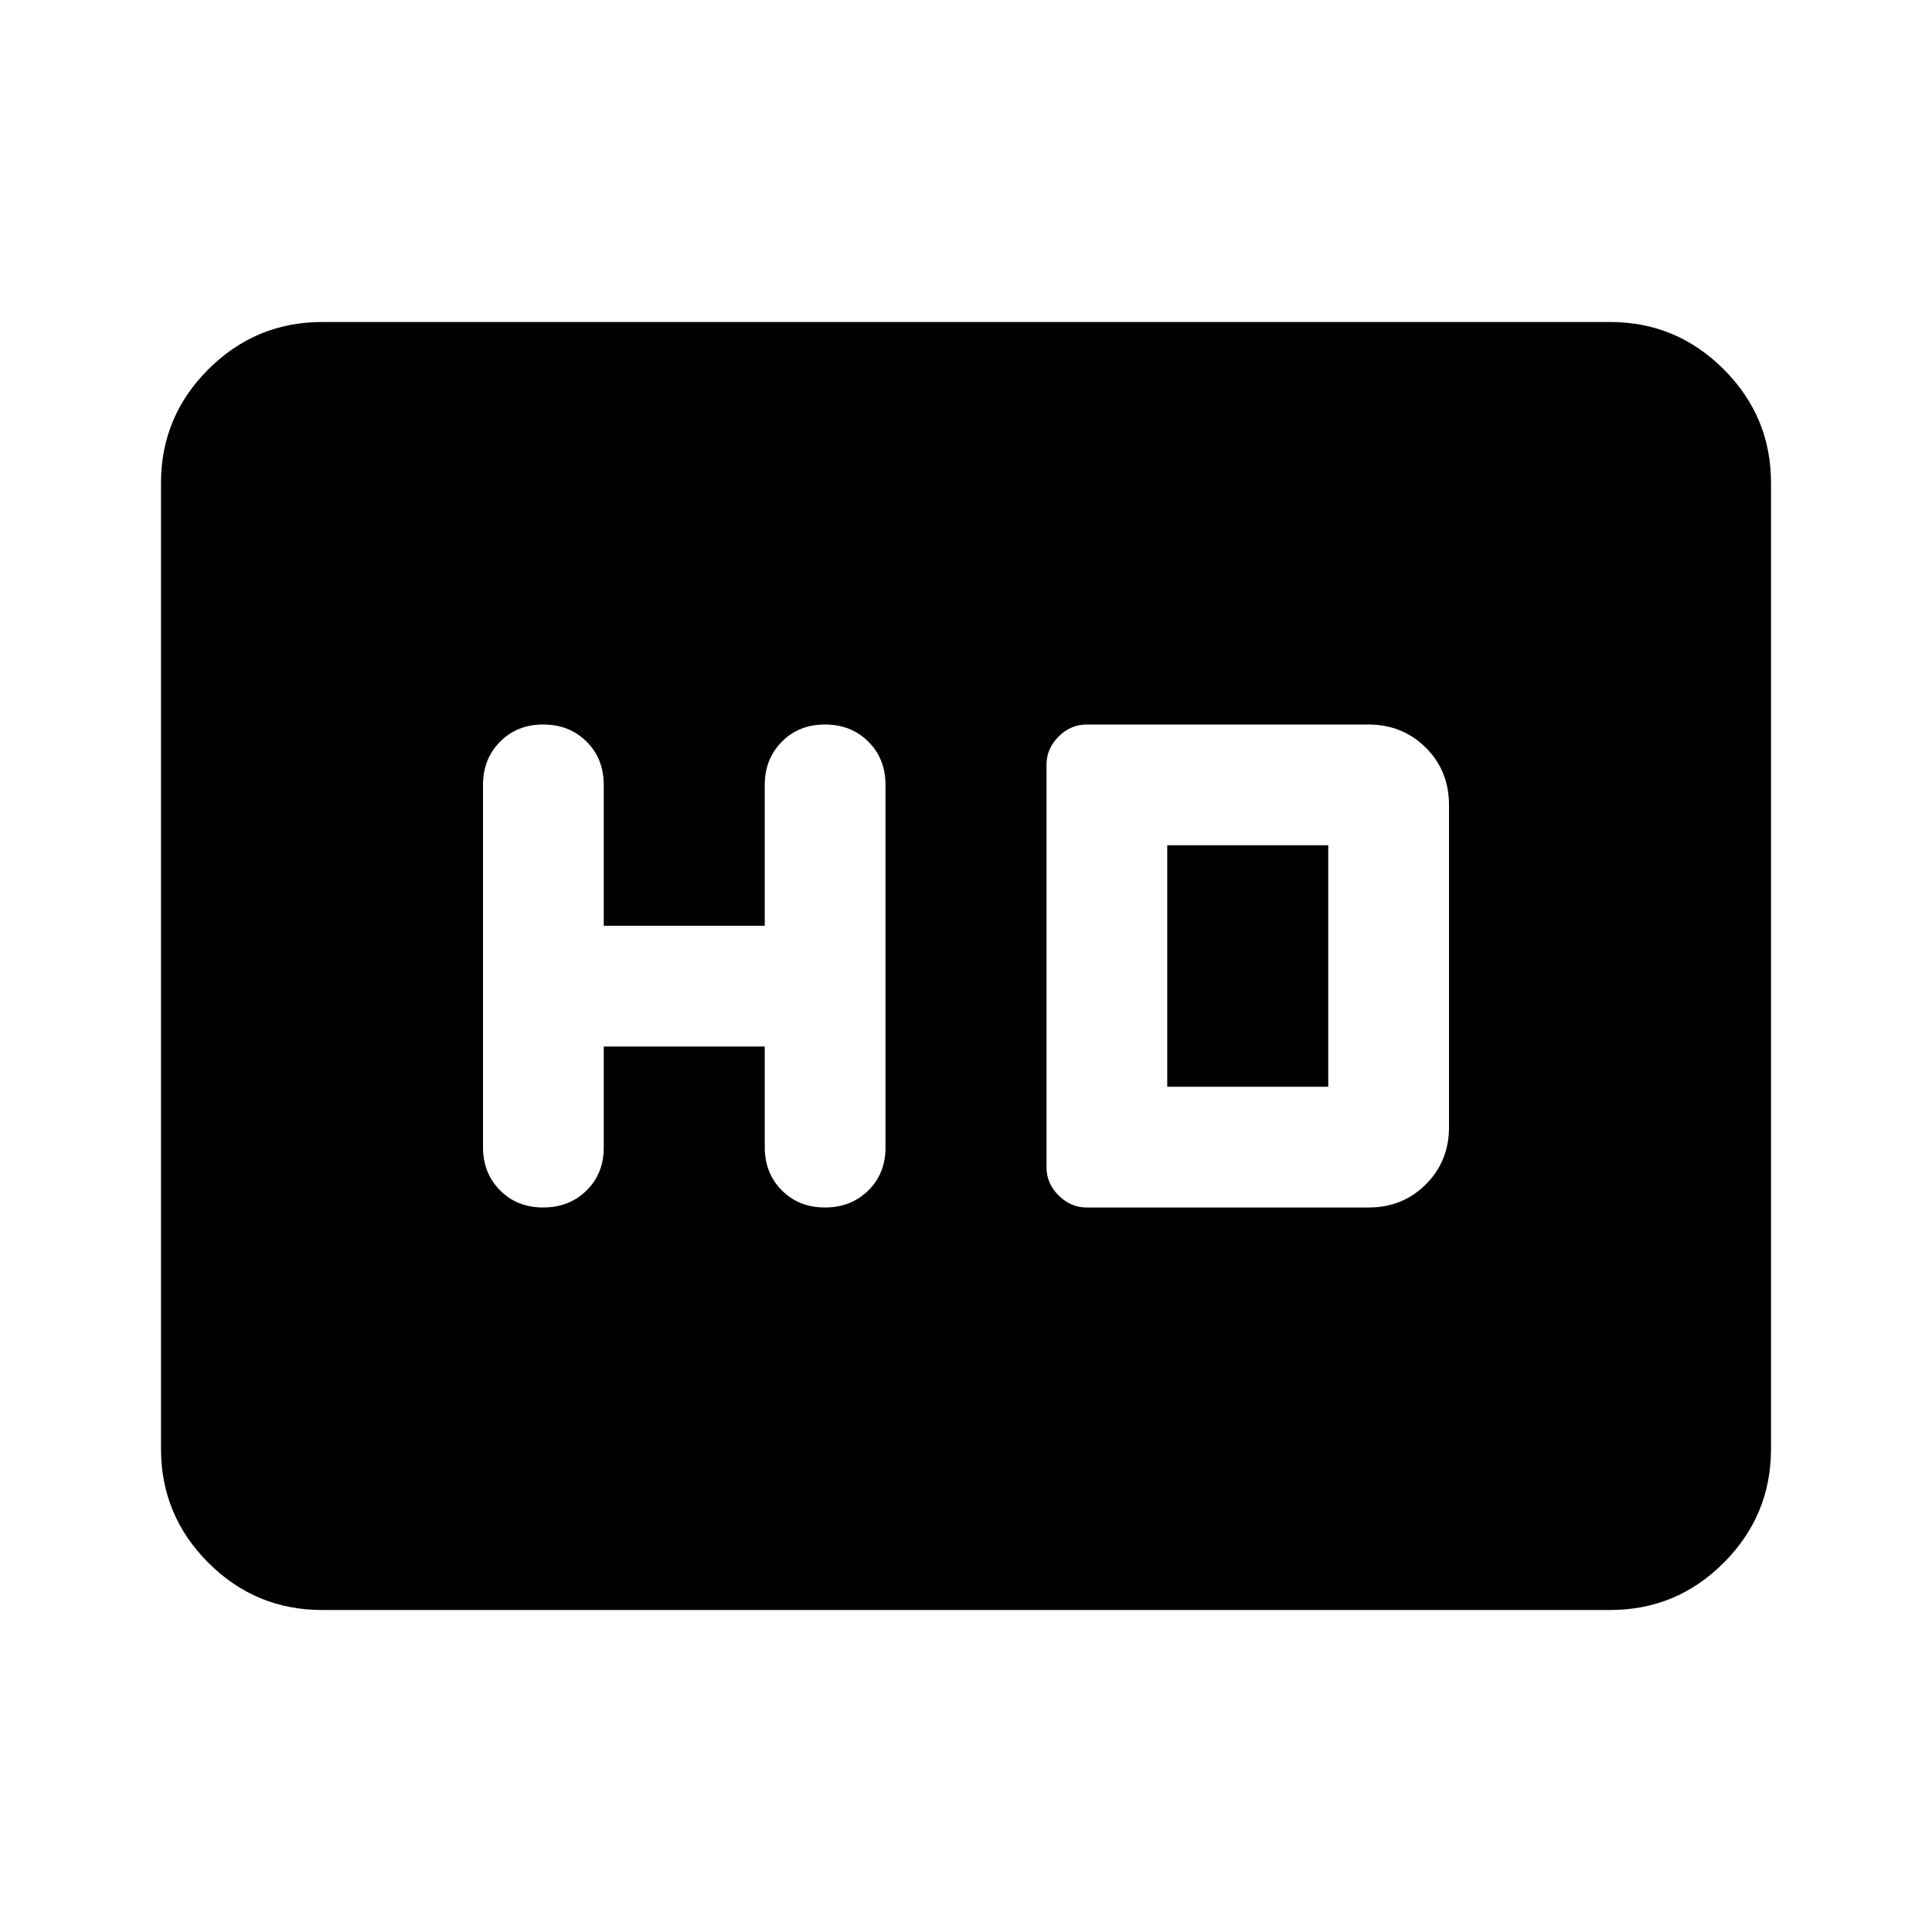 <?xml version="1.0" encoding="utf-8"?>
<!-- Generator: www.svgicons.com -->
<svg xmlns="http://www.w3.org/2000/svg" width="800" height="800" viewBox="0 0 24 24">
<path fill="currentColor" d="M7.5 13h2v1.25q0 .325.213.538t.537.212t.538-.213t.212-.537v-4.5q0-.325-.213-.537T10.25 9t-.537.213t-.213.537v1.75h-2V9.75q0-.325-.213-.537T6.75 9t-.537.213T6 9.75v4.5q0 .325.213.538T6.75 15t.538-.213t.212-.537zm6 2H17q.425 0 .713-.288T18 14v-4q0-.425-.288-.712T17 9h-3.5q-.2 0-.35.15T13 9.5v5q0 .2.15.35t.35.15m1-1.5v-3h2v3zM4 20q-.825 0-1.412-.587T2 18V6q0-.825.588-1.412T4 4h16q.825 0 1.413.588T22 6v12q0 .825-.587 1.413T20 20z"/>
</svg>